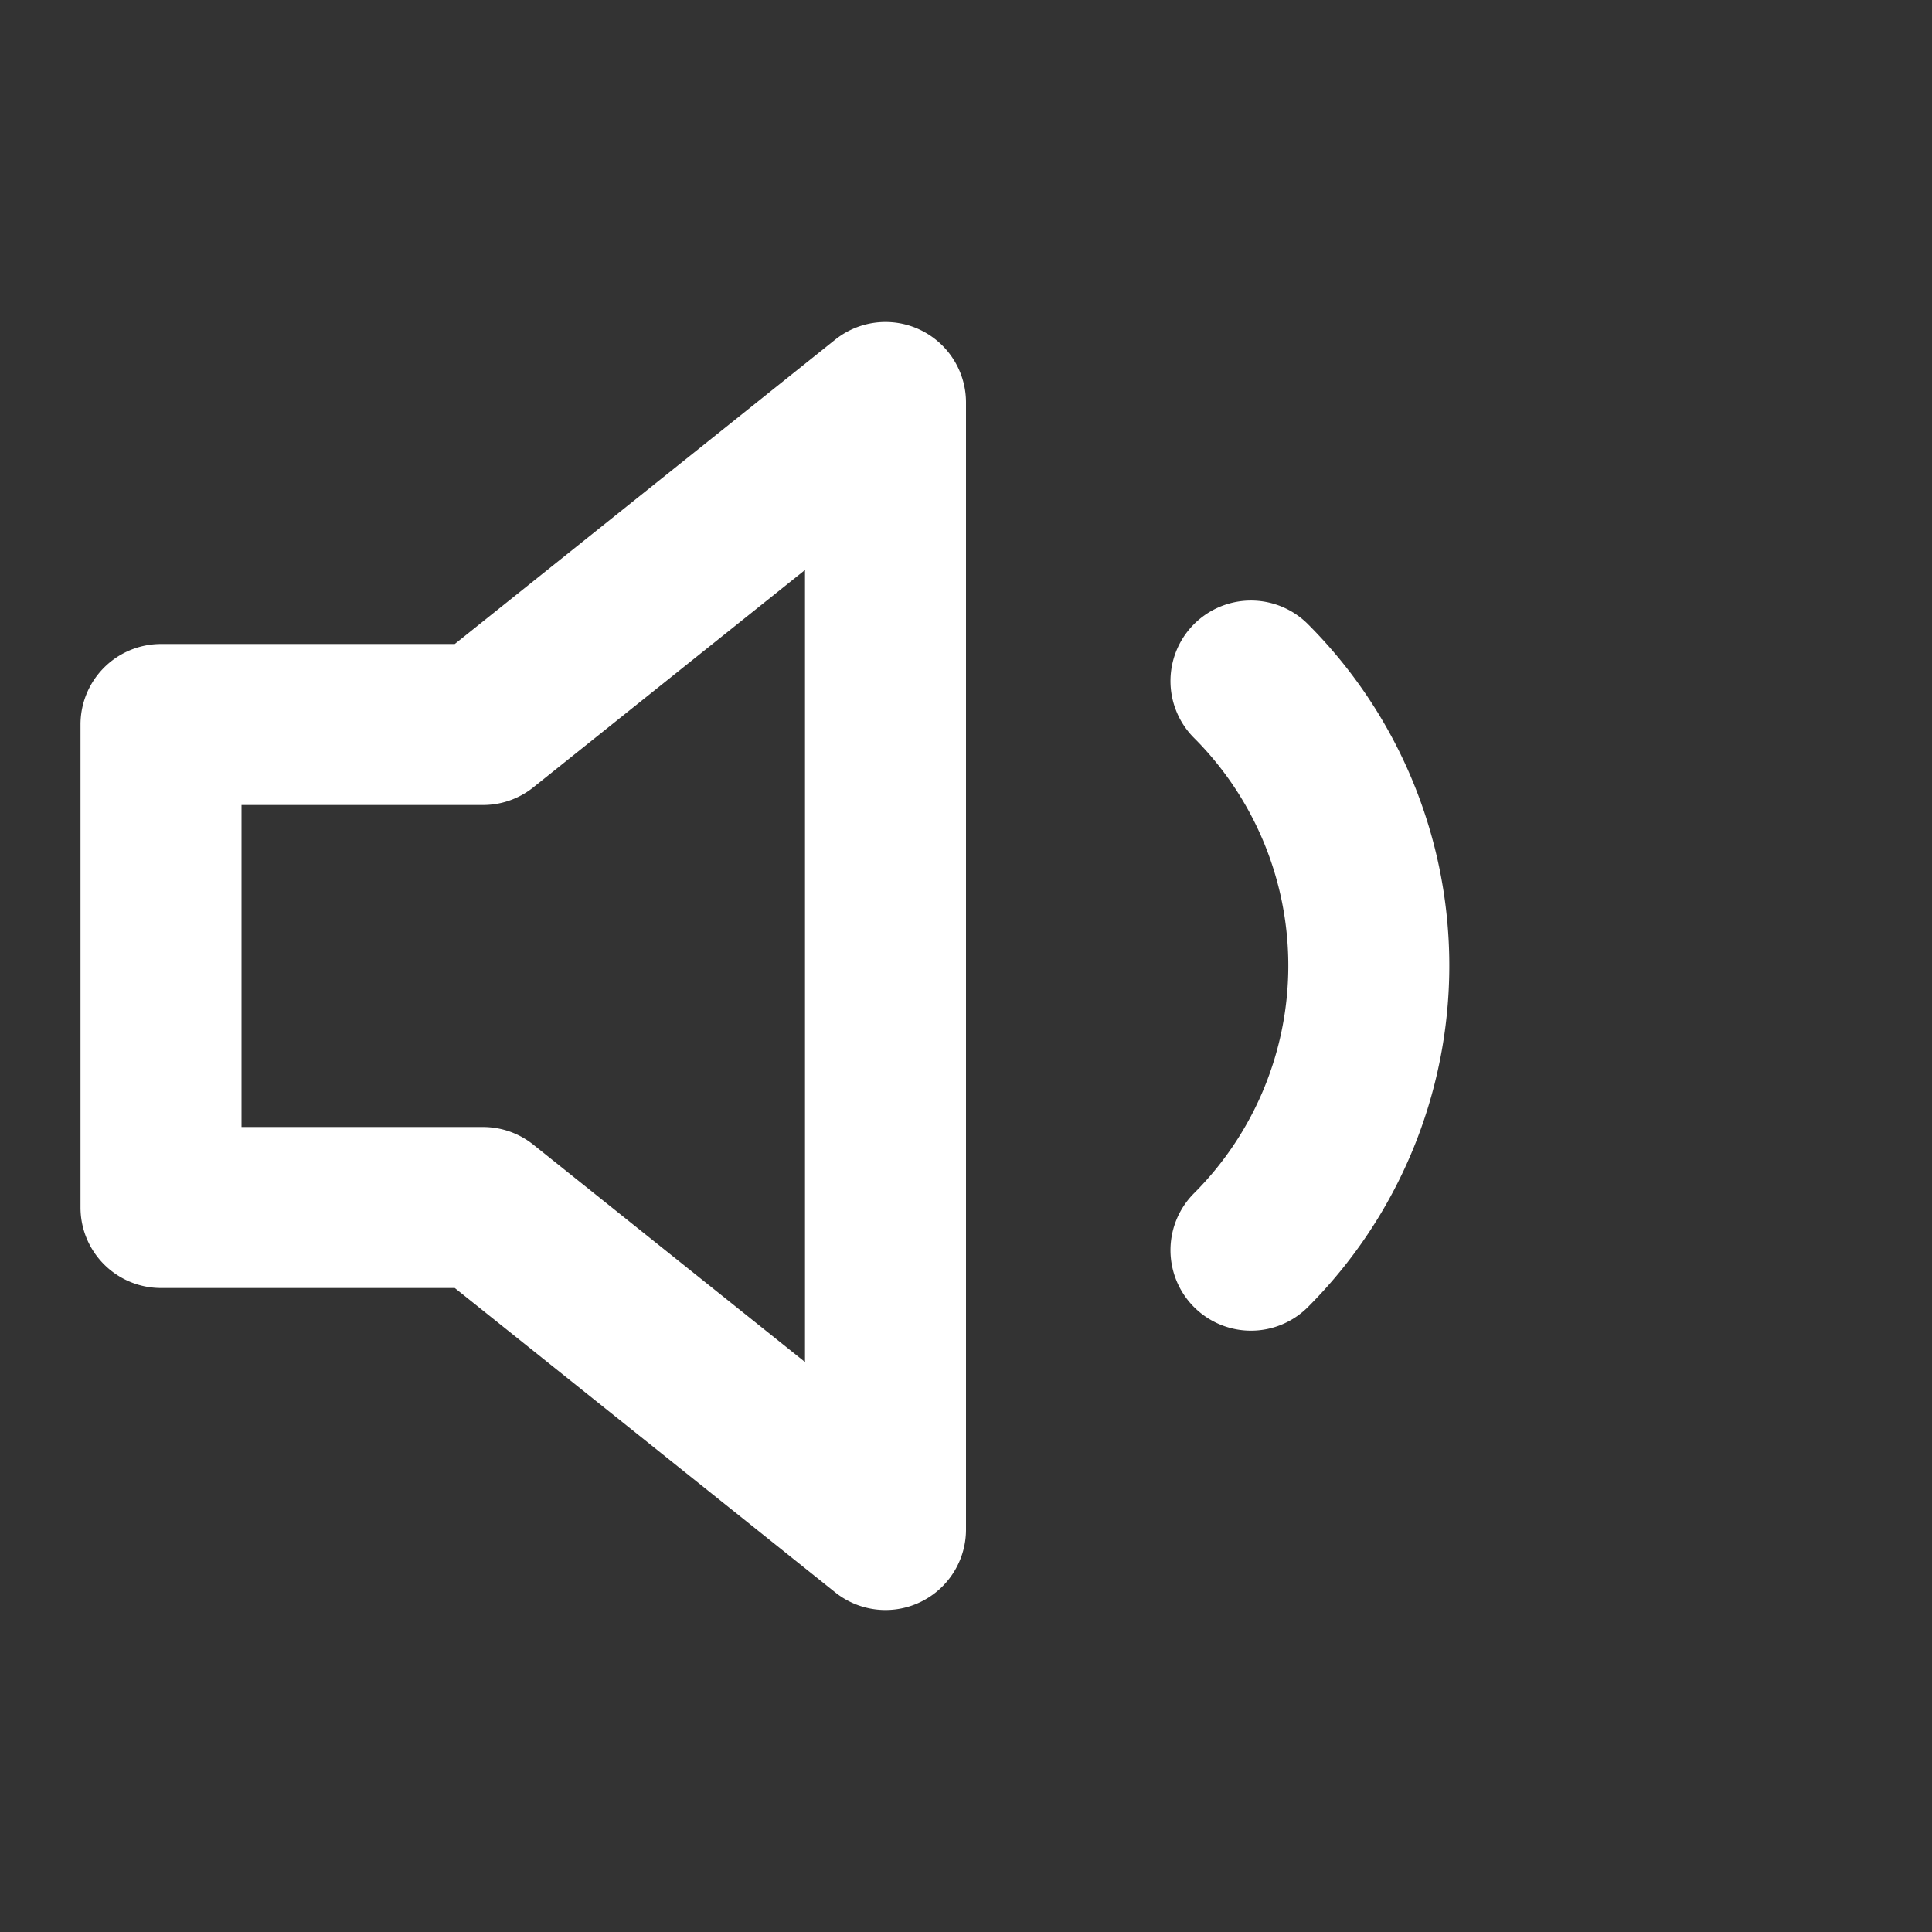 <svg xmlns="http://www.w3.org/2000/svg" width="24" height="24" fill="none" stroke="#fff" stroke-linecap="round" stroke-linejoin="round" stroke-width="2"><rect width="100%" height="100%" fill="#333333" stroke="none"/><path d="M11 5 6 9H2v6h4l5 4V5zM15.54 8.46a5 5 0 0 1 0 7.07"/></svg>